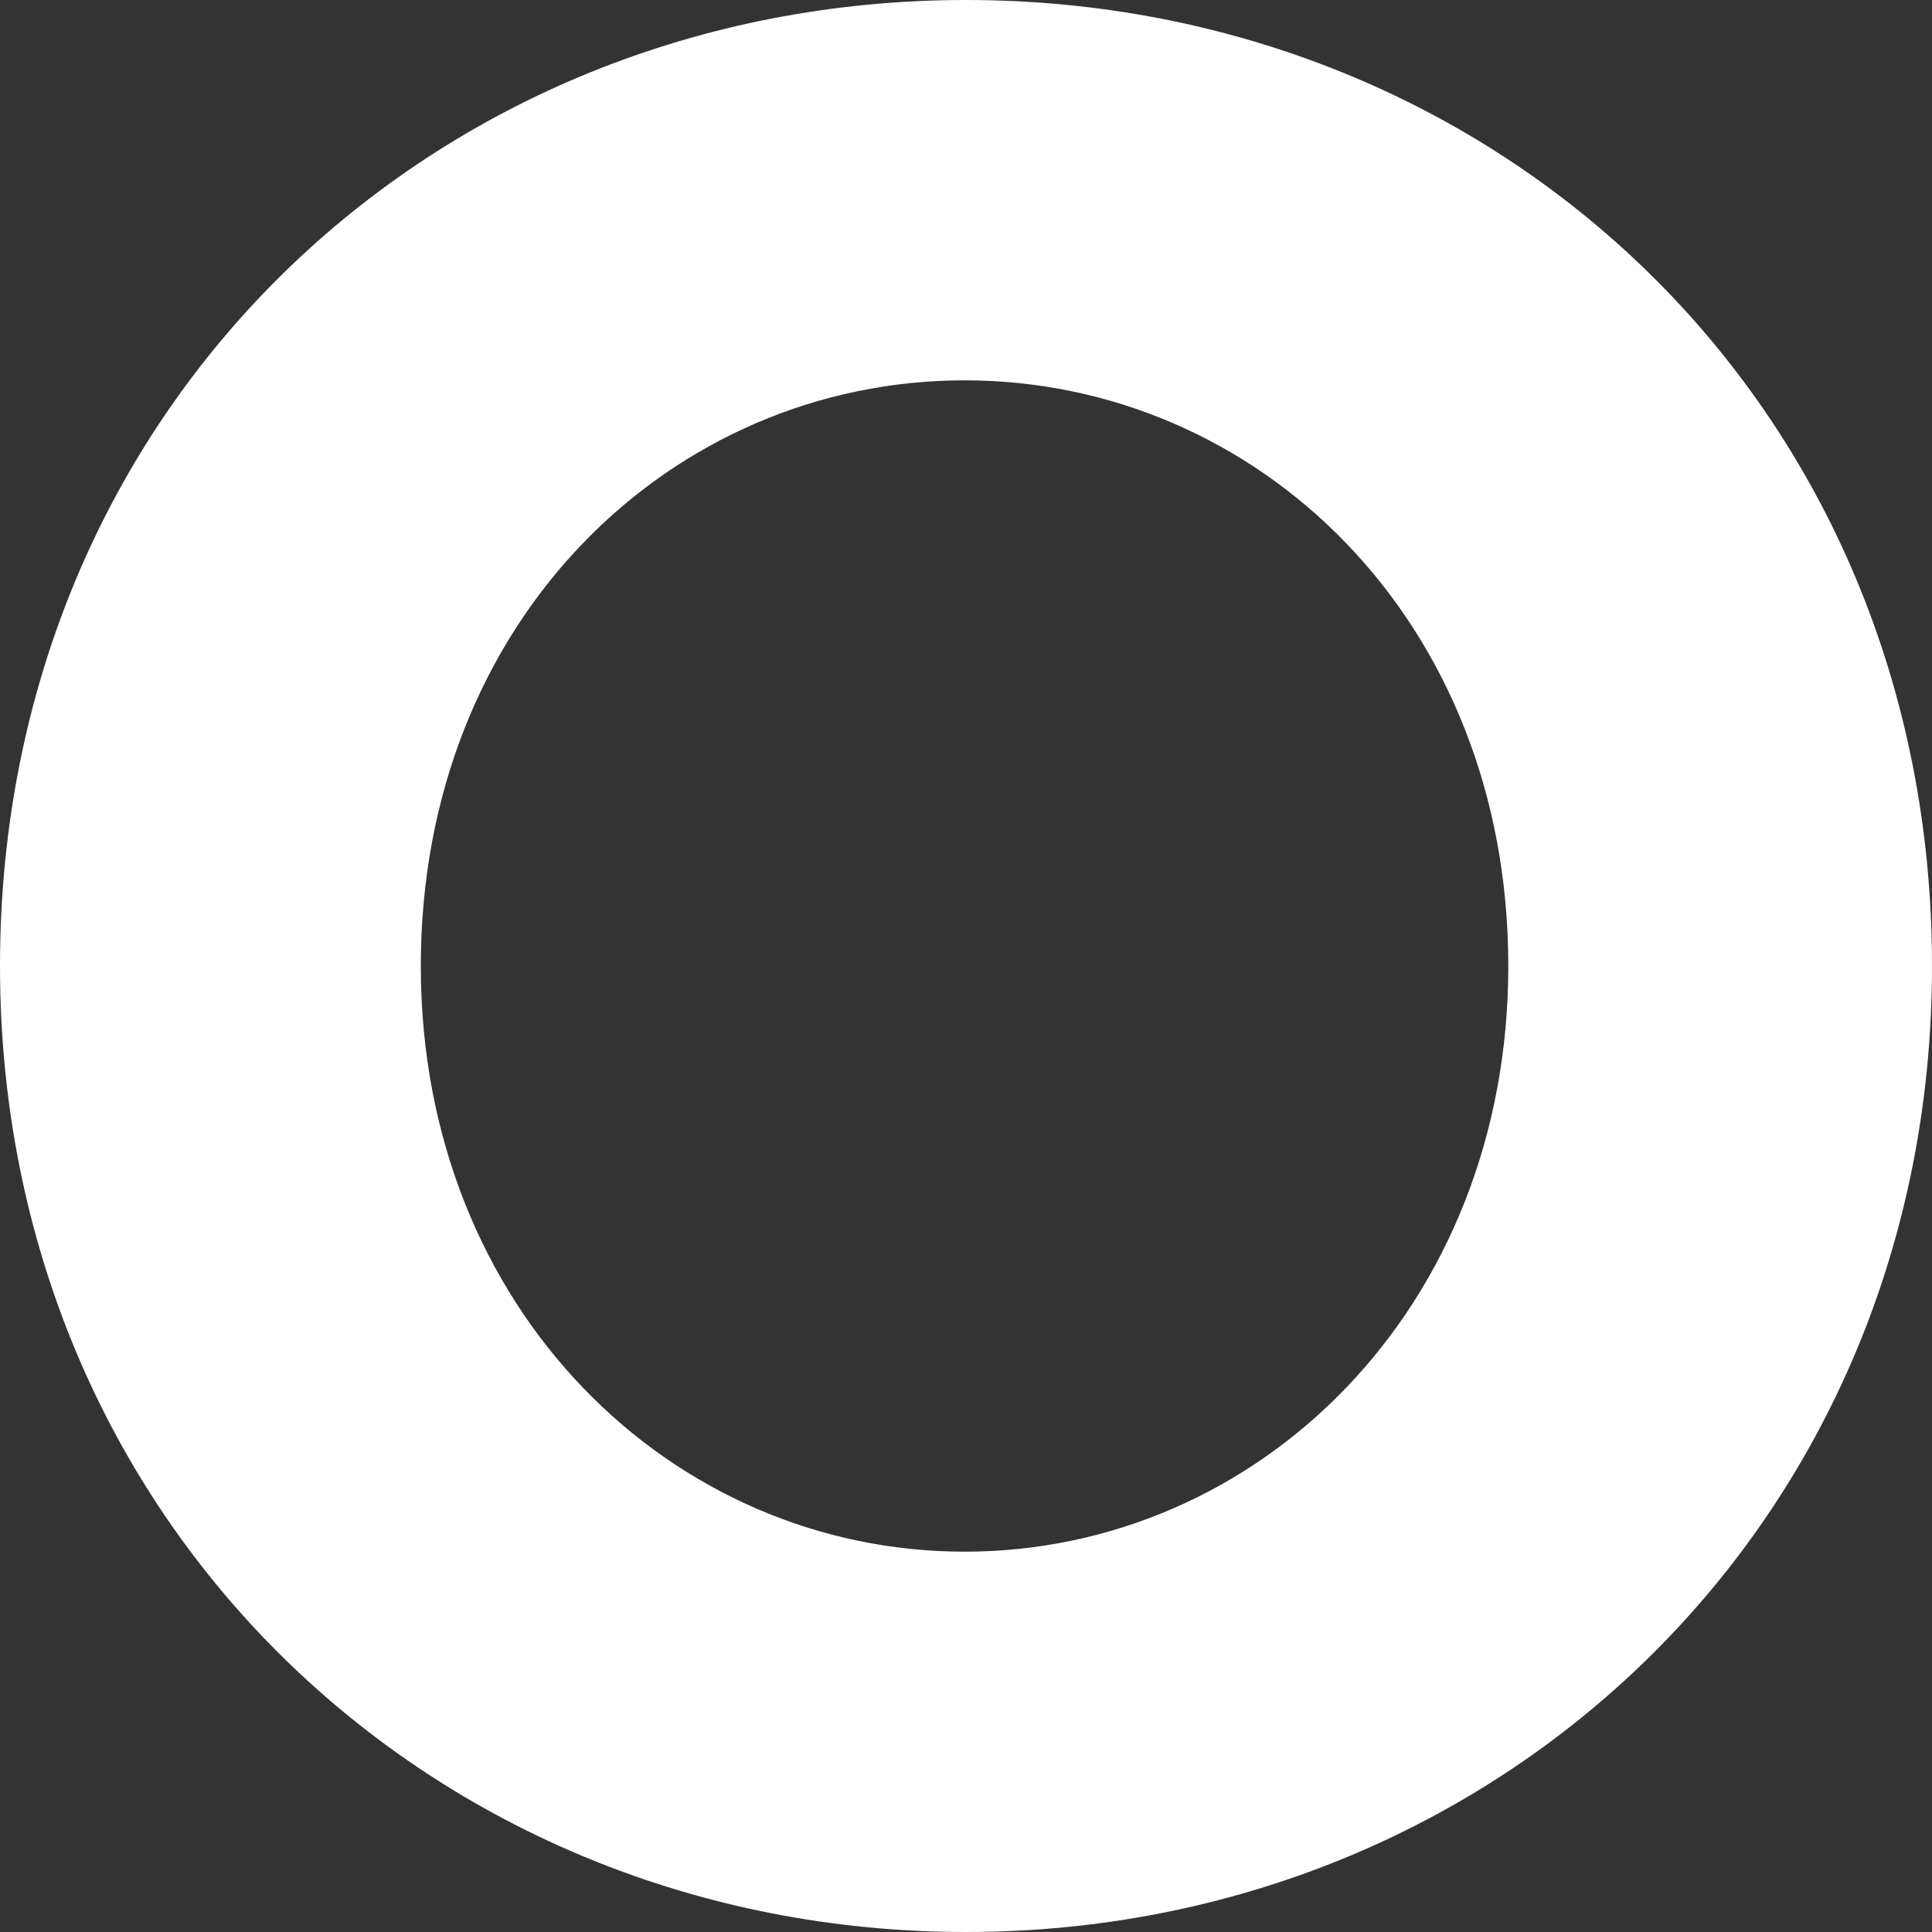<?xml version="1.0" encoding="UTF-8"?> <svg xmlns="http://www.w3.org/2000/svg" width="85" height="85" viewBox="0 0 85 85" fill="none"><rect x="0" y="0" width="85" height="85" fill="#333333" stroke="none"/> <path d="M85 42.5C85 66.995 65.913 85 42.5 85C19.087 85 0 66.995 0 42.5C0 17.878 19.087 0 42.5 0C65.913 0 85 17.814 85 42.5ZM66.359 42.5C66.359 27.23 55.288 16.733 42.436 16.733C29.585 16.733 18.514 27.23 18.514 42.5C18.514 57.642 29.585 68.267 42.436 68.267C55.352 68.267 66.359 57.579 66.359 42.5Z" fill="white"></path> </svg> 